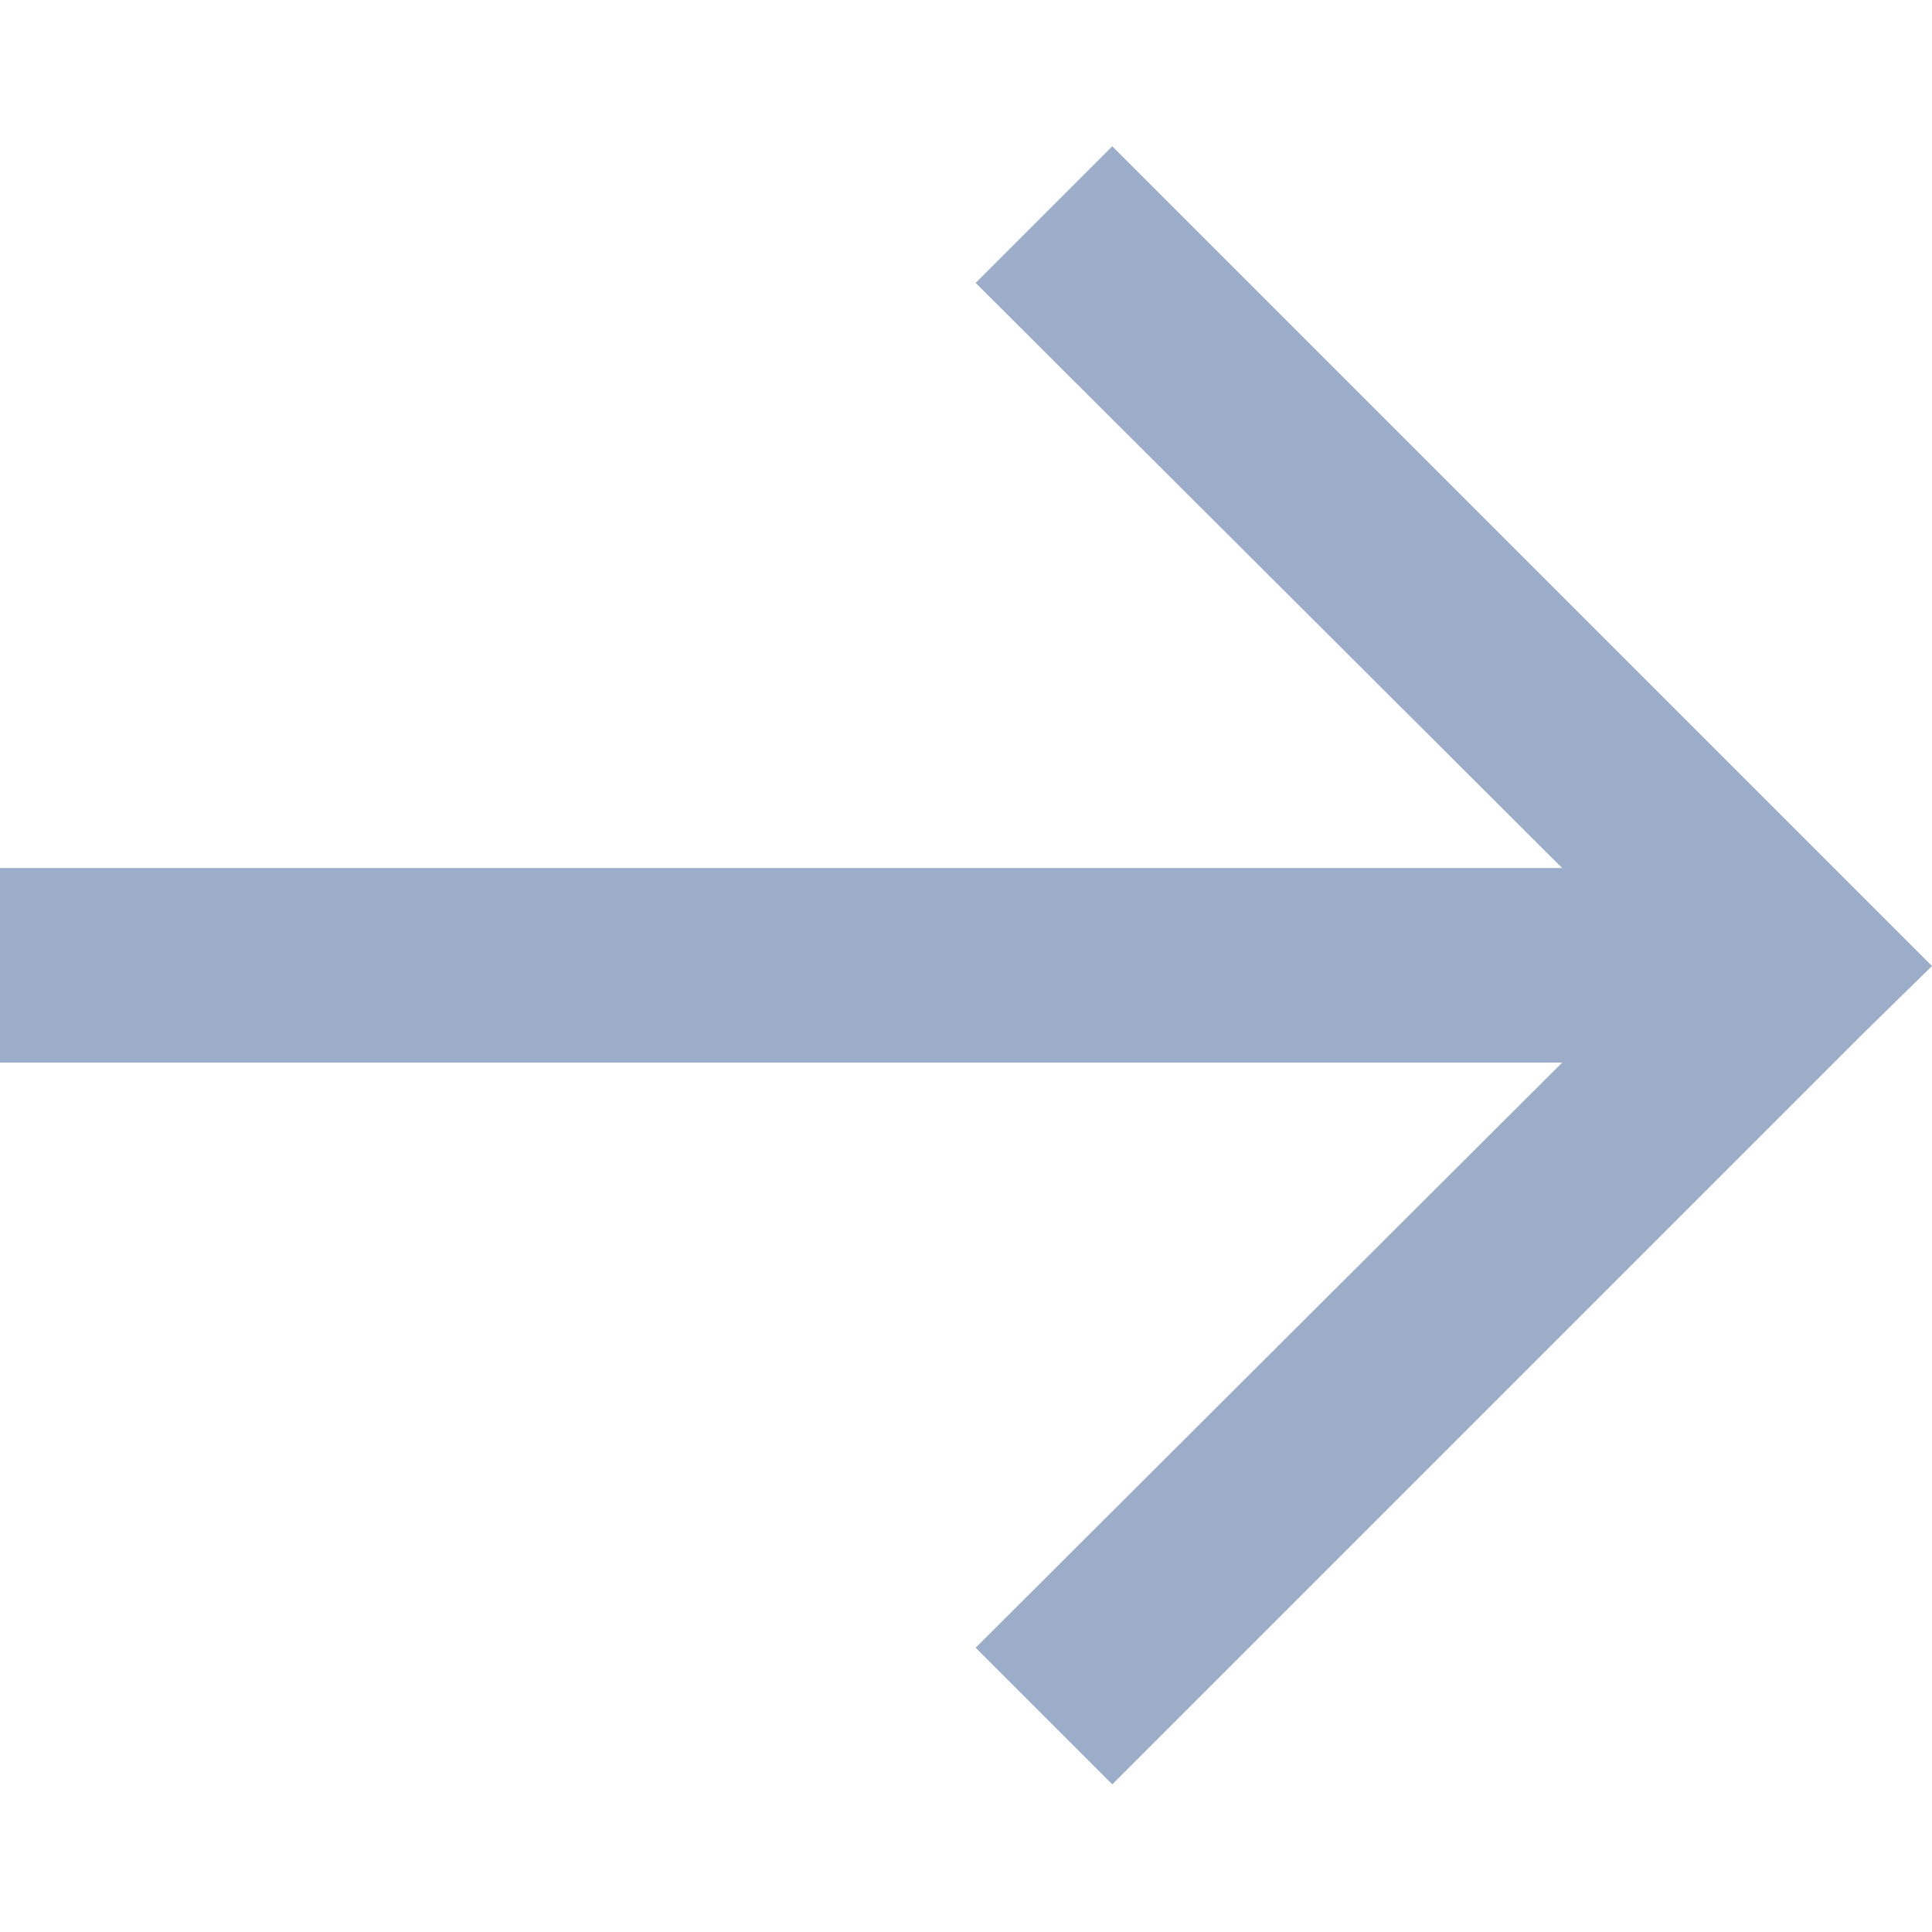 <svg width="14" height="14" viewBox="0 0 14 14" fill="none" xmlns="http://www.w3.org/2000/svg" xmlns:xlink="http://www.w3.org/1999/xlink">
	<desc>
			Created with Pixso.
	</desc>
	<defs>
		<clipPath id="clip108_645">
			<rect id="Arrow" width="14" height="14" fill="white" fill-opacity="0"/>
		</clipPath>
	</defs>
	<rect id="Arrow" width="14" height="14" fill="#FFFFFF" fill-opacity="0"/>
	<g clip-path="url(#clip108_645)">
		<path id="Vector" d="M11.32 6.29L7.07 2.05L8.06 1.06L14 7L13.5 7.49L8.06 12.93L7.07 11.94L11.32 7.7L0 7.7L0 6.29L11.32 6.29Z" fill="#9CADC9" fill-opacity="1" fill-rule="nonzero"/>
	</g>
</svg>
